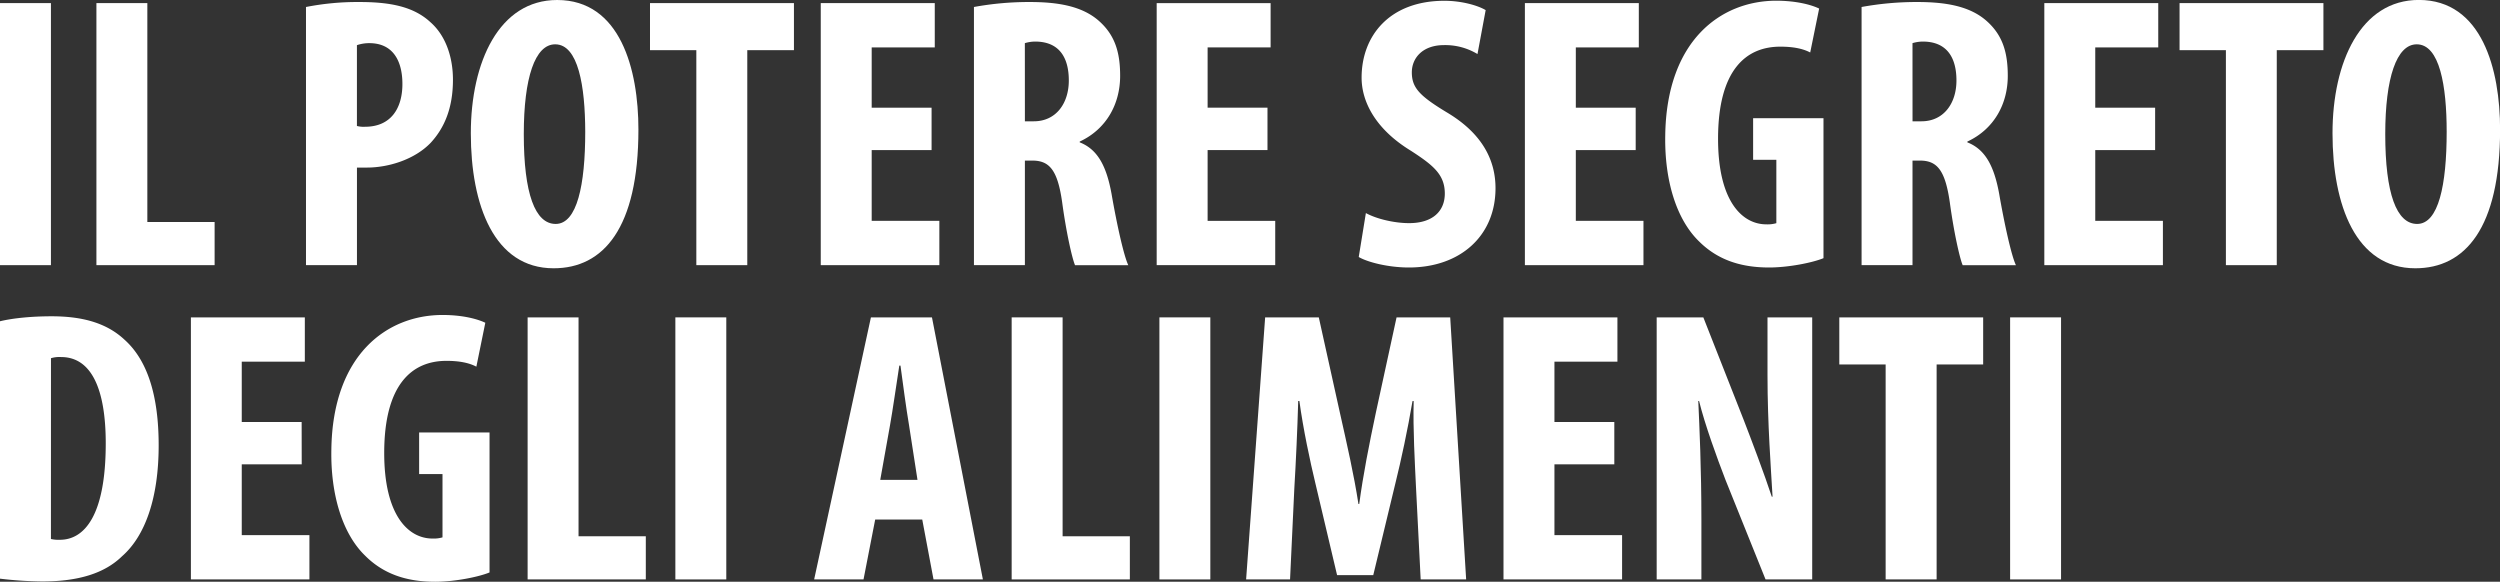 <svg xmlns="http://www.w3.org/2000/svg" viewBox="0 0 1240.96 288.78"><rect x="0" y="0" width="1240.96" height="288.78" fill="#333333" stroke="none"/><defs><style>.cls-1{fill:#fff;}</style></defs><g id="Livello_2" data-name="Livello 2"><g id="Livello_1-2" data-name="Livello 1"><path class="cls-1" d="M25.28,1.54V131.62H0V1.54Z"/><path class="cls-1" d="M47.86,1.54H73.14V110.2h33.39v21.42H47.86Z"/><path class="cls-1" d="M151.89,3.47A132.56,132.56,0,0,1,178.33,1c15,0,26.82,2.13,35.31,10,7.72,6.75,11.2,17.56,11.2,28.56,0,14.09-4.25,23.93-11,31.27-8.11,8.49-21.23,12.35-31.65,12.35h-5v48.44H151.89Zm25.28,59.06a13,13,0,0,0,4.05.39c12.74,0,18.53-9.08,18.53-21.23,0-11.39-4.63-20.27-16.41-20.27a18.79,18.79,0,0,0-6.17,1Z"/><path class="cls-1" d="M316.9,64.27c0,49-17.37,68.9-42.08,68.9-29.53,0-41.11-31.27-41.11-67C233.71,30.69,247.8,0,276.56,0,308,0,316.9,34.55,316.9,64.27ZM260,66.58c0,29.53,5.6,44.58,15.83,44.58,10.61,0,14.67-19.3,14.67-45.74C290.46,42.65,287,22,275.59,22,265.56,22,260,38.6,260,66.58Z"/><path class="cls-1" d="M345.65,24.9h-23V1.54H394.1V24.9H370.94V131.62H345.65Z"/><path class="cls-1" d="M462.42,74.5H432.69v35.12h33.59v22H407.41V1.54H464v22H432.69V53.46h29.73Z"/><path class="cls-1" d="M483.45,3.47A151.5,151.5,0,0,1,511.05,1c13.9,0,26.25,1.93,34.74,9.65,7.91,7.14,10.23,15.83,10.23,27,0,13.9-6.76,26.44-20.07,32.62v.39c8.88,3.47,13.31,11.77,15.82,25.66,2.51,14.48,6,30.5,8.3,35.32H533.63c-1.54-3.67-4.44-16.79-6.37-31.07C525,84.34,520.9,79.71,512.4,79.71h-3.66v51.91H483.45Zm25.29,56.74h4.43c11,0,17.37-8.87,17.37-20.26,0-11-4.43-18.91-15.82-19.3a18,18,0,0,0-6,.77Z"/><path class="cls-1" d="M629.16,74.5H599.44v35.12H633v22H574.16V1.54h56.55v22H599.44V53.46h29.72Z"/><path class="cls-1" d="M678,105.76c5.22,2.89,14.09,5,21.43,5,12,0,17.75-6.18,17.75-14.67,0-9.46-5.79-14.09-16.79-21.23-17.75-10.81-24.51-24.51-24.51-36.28C675.87,17.75,689.77.39,717,.39c8.49,0,16.6,2.31,20.46,4.63l-4.06,21.81a30.93,30.93,0,0,0-16.59-4.44c-10.81,0-16,6.56-16,13.51,0,7.72,3.86,11.77,18,20.26,17.17,10.42,23.54,23.55,23.54,37.25,0,23.74-17.56,39.37-43,39.37-10.42,0-20.65-2.7-24.89-5.21Z"/><path class="cls-1" d="M811.93,74.5H782.21v35.12h33.58v22H756.93V1.54h56.55v22H782.21V53.46h29.72Z"/><path class="cls-1" d="M905.15,128.15c-5.6,2.31-17.56,4.63-27,4.63-14.86,0-26-4.25-34.74-12.93C832.2,109,826.22,89.74,826.6,67.35c.58-47.28,27.6-67,55.2-67C891.64.39,899,2.32,903,4.25l-4.44,21.8c-3.67-1.93-8.49-2.89-14.86-2.89-17.18,0-30.88,11.77-30.88,45.74,0,31.26,12.16,42.46,23.93,42.46a15.5,15.5,0,0,0,5-.58V79.32H870.22V58.67h34.93Z"/><path class="cls-1" d="M924.06,3.47A151.5,151.5,0,0,1,951.66,1c13.9,0,26.25,1.93,34.74,9.65,7.91,7.14,10.23,15.83,10.23,27,0,13.9-6.76,26.44-20.07,32.62v.39c8.88,3.47,13.31,11.77,15.82,25.66,2.51,14.48,6,30.5,8.3,35.32H974.24c-1.54-3.67-4.44-16.79-6.37-31.07C965.56,84.34,961.5,79.71,953,79.71h-3.66v51.91H924.06Zm25.29,56.74h4.43c11,0,17.37-8.87,17.37-20.26,0-11-4.44-18.91-15.82-19.3a18,18,0,0,0-6,.77Z"/><path class="cls-1" d="M1069.77,74.5h-29.72v35.12h33.58v22h-58.86V1.54h56.55v22h-31.27V53.46h29.72Z"/><path class="cls-1" d="M1104.9,24.9h-23V1.54h71.41V24.9h-23.16V131.62H1104.9Z"/><path class="cls-1" d="M1241,64.27c0,49-17.37,68.9-42.07,68.9-29.53,0-41.11-31.27-41.11-67,0-35.51,14.09-66.2,42.85-66.2C1232.09,0,1241,34.55,1241,64.27ZM1184,66.58c0,29.53,5.6,44.58,15.83,44.58,10.61,0,14.66-19.3,14.66-45.74,0-22.77-3.47-43.42-14.86-43.42C1189.63,22,1184,38.6,1184,66.58Z"/><path class="cls-1" d="M0,159.47C6.37,157.93,15.63,157,25.67,157c16.4,0,27.79,3.86,36.09,11.58,11.19,10,17,27.22,17,52.5,0,26.25-6.75,45-18.14,55-8.68,8.49-21.62,12.55-39.76,12.55A190.52,190.52,0,0,1,0,287.24ZM25.28,267.55a16.41,16.41,0,0,0,4.44.39c12.16,0,22.77-12,22.77-47.87,0-26.63-6.94-42.84-22.19-42.84a14.34,14.34,0,0,0-5,.58Z"/><path class="cls-1" d="M149.77,230.5H120v35.12h33.59v22H94.76V157.54h56.55v22H120v29.92h29.73Z"/><path class="cls-1" d="M243,284.15c-5.59,2.31-17.56,4.63-27,4.63-14.86,0-26.05-4.25-34.73-12.93-11.2-10.81-17.18-30.11-16.79-52.5.57-47.28,27.59-67,55.19-67,9.84,0,17.18,1.93,21.23,3.86l-4.44,21.8c-3.67-1.93-8.49-2.89-14.86-2.89-17.18,0-30.88,11.77-30.88,45.74,0,31.26,12.16,42.46,23.93,42.46a15.46,15.46,0,0,0,5-.58V235.32H208.05V214.67H243Z"/><path class="cls-1" d="M261.9,157.54h25.28V266.2h33.39v21.42H261.9Z"/><path class="cls-1" d="M360.52,157.54V287.62H335.24V157.54Z"/><path class="cls-1" d="M434.43,257.9l-5.79,29.72H404.13l28.18-130.08h30.3l25.28,130.08H463.38l-5.59-29.72Zm21-19.69L451.22,211c-1.35-7.91-3.08-20.84-4.24-29.53h-.58c-1.35,8.69-3.28,22.2-4.63,29.73l-4.83,27Z"/><path class="cls-1" d="M502.17,157.54h25.29V266.2h33.38v21.42H502.17Z"/><path class="cls-1" d="M600.79,157.54V287.62H575.51V157.54Z"/><path class="cls-1" d="M702.89,242.07c-.58-12.35-1.55-29.14-1.16-43h-.58c-2.32,13.89-5.79,29.91-8.3,40L681.66,285.5H663.71L652.9,239.76c-2.51-10.42-6-26.63-7.91-40.72h-.58c-.39,14.09-1.16,30.49-1.93,43.42l-2.12,45.16H618.55L628,157.54h26.63l10.42,47.09c3.67,16.41,7,30.88,9.26,45.55h.39c1.93-14.47,4.83-29.14,8.3-45.55l10.23-47.09h26.63l7.91,130.08H705.2Z"/><path class="cls-1" d="M801.32,230.5H771.6v35.12h33.58v22H746.31V157.54h56.55v22H771.6v29.92h29.72Z"/><path class="cls-1" d="M822.35,287.62V157.54h23.16l20.07,51c3.87,10,10.23,26.83,13.9,38h.39c-.78-13.7-2.51-36.28-2.51-60.21V157.54h22.19V287.62H876.39l-19.88-49.41c-4.24-11-10.22-27.4-13.12-39.17H843c.58,13.12,1.55,33.19,1.55,59.25v29.33Z"/><path class="cls-1" d="M936,180.9h-23V157.54h71.41V180.9H961.31V287.62H936Z"/><path class="cls-1" d="M1023.07,157.54V287.62H997.79V157.54Z"/></g></g></svg>